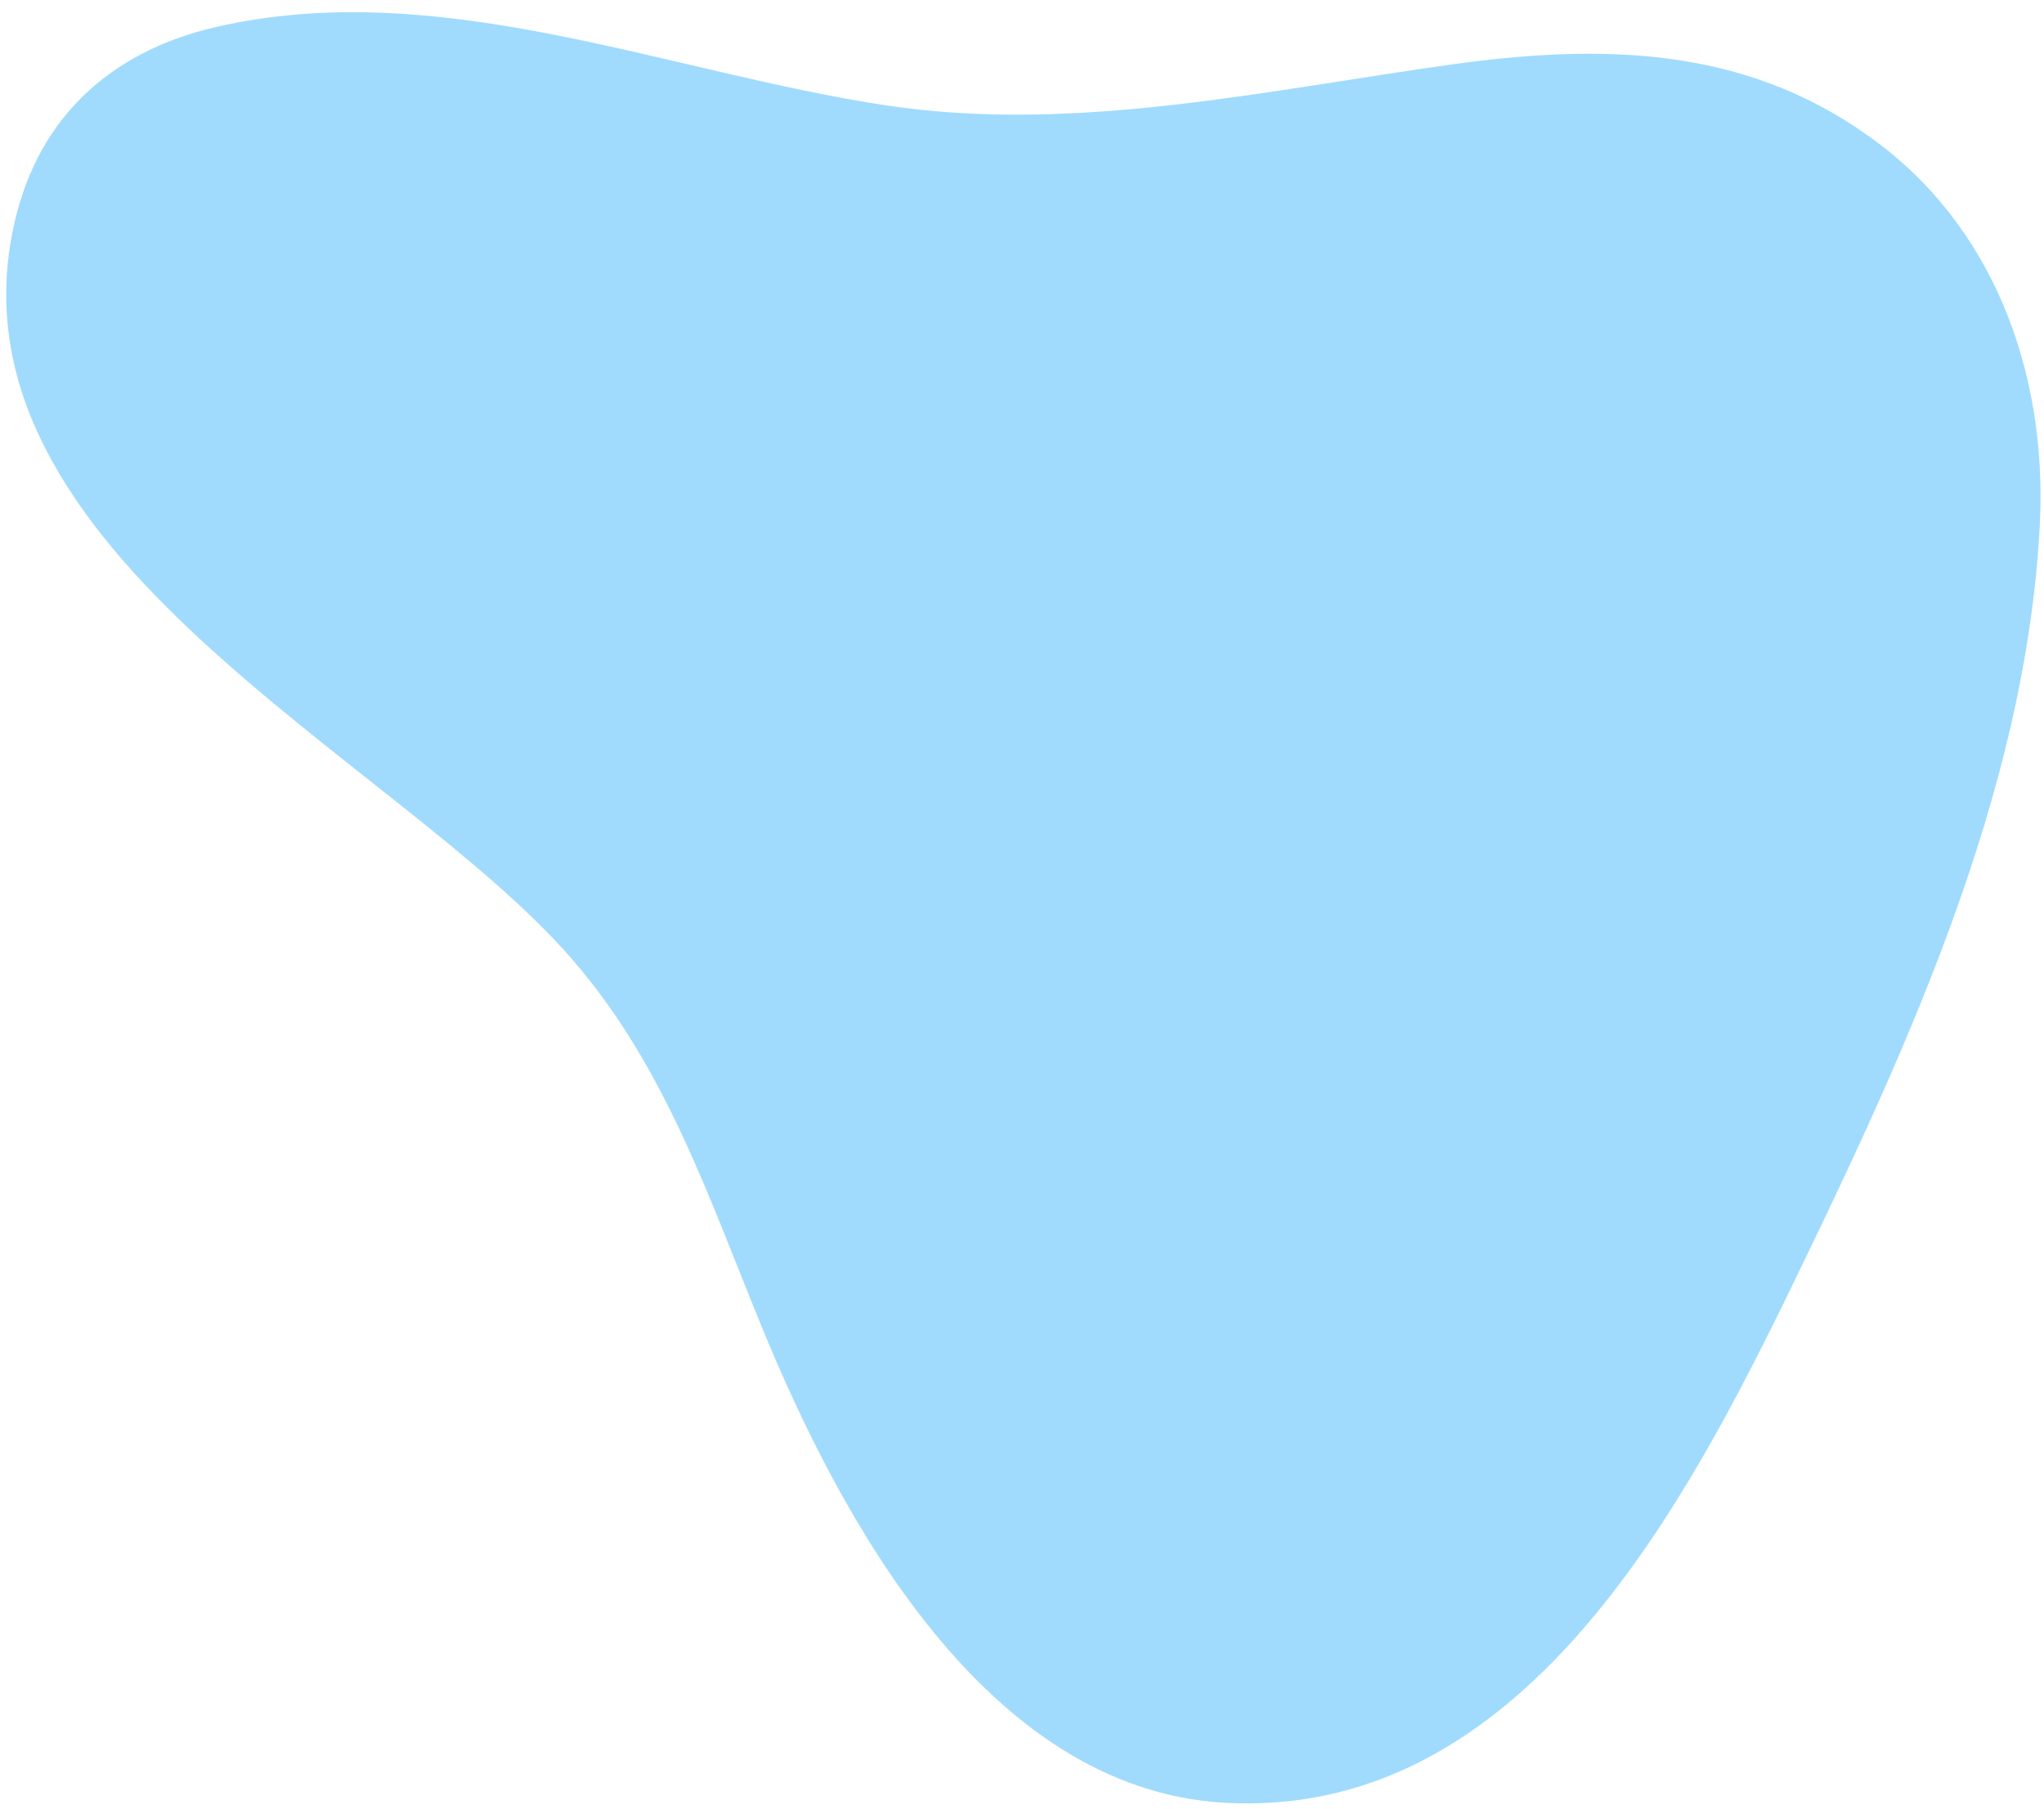 <?xml version="1.0" encoding="UTF-8"?> <svg xmlns="http://www.w3.org/2000/svg" width="148" height="131" viewBox="0 0 148 131" fill="none"> <path d="M105.422 4.624C91.796 6.504 77.887 9.699 64.166 7.632C48.566 5.282 32.308 -1.578 16.332 1.805C8.438 3.403 2.799 8.196 1.013 16.278C-4.249 40.054 28.737 54.809 41.424 69.469C48.19 77.269 51.291 86.667 55.144 96.065C60.877 110.067 71.403 129.521 88.6 130.554C109.463 131.776 121.211 110.537 129.105 94.467C137.657 76.893 146.773 57.628 147.712 37.705C148.182 26.897 144.329 16.184 135.213 9.793C126.097 3.309 115.854 3.215 105.422 4.624Z" fill="#A0DBFD"></path> </svg> 